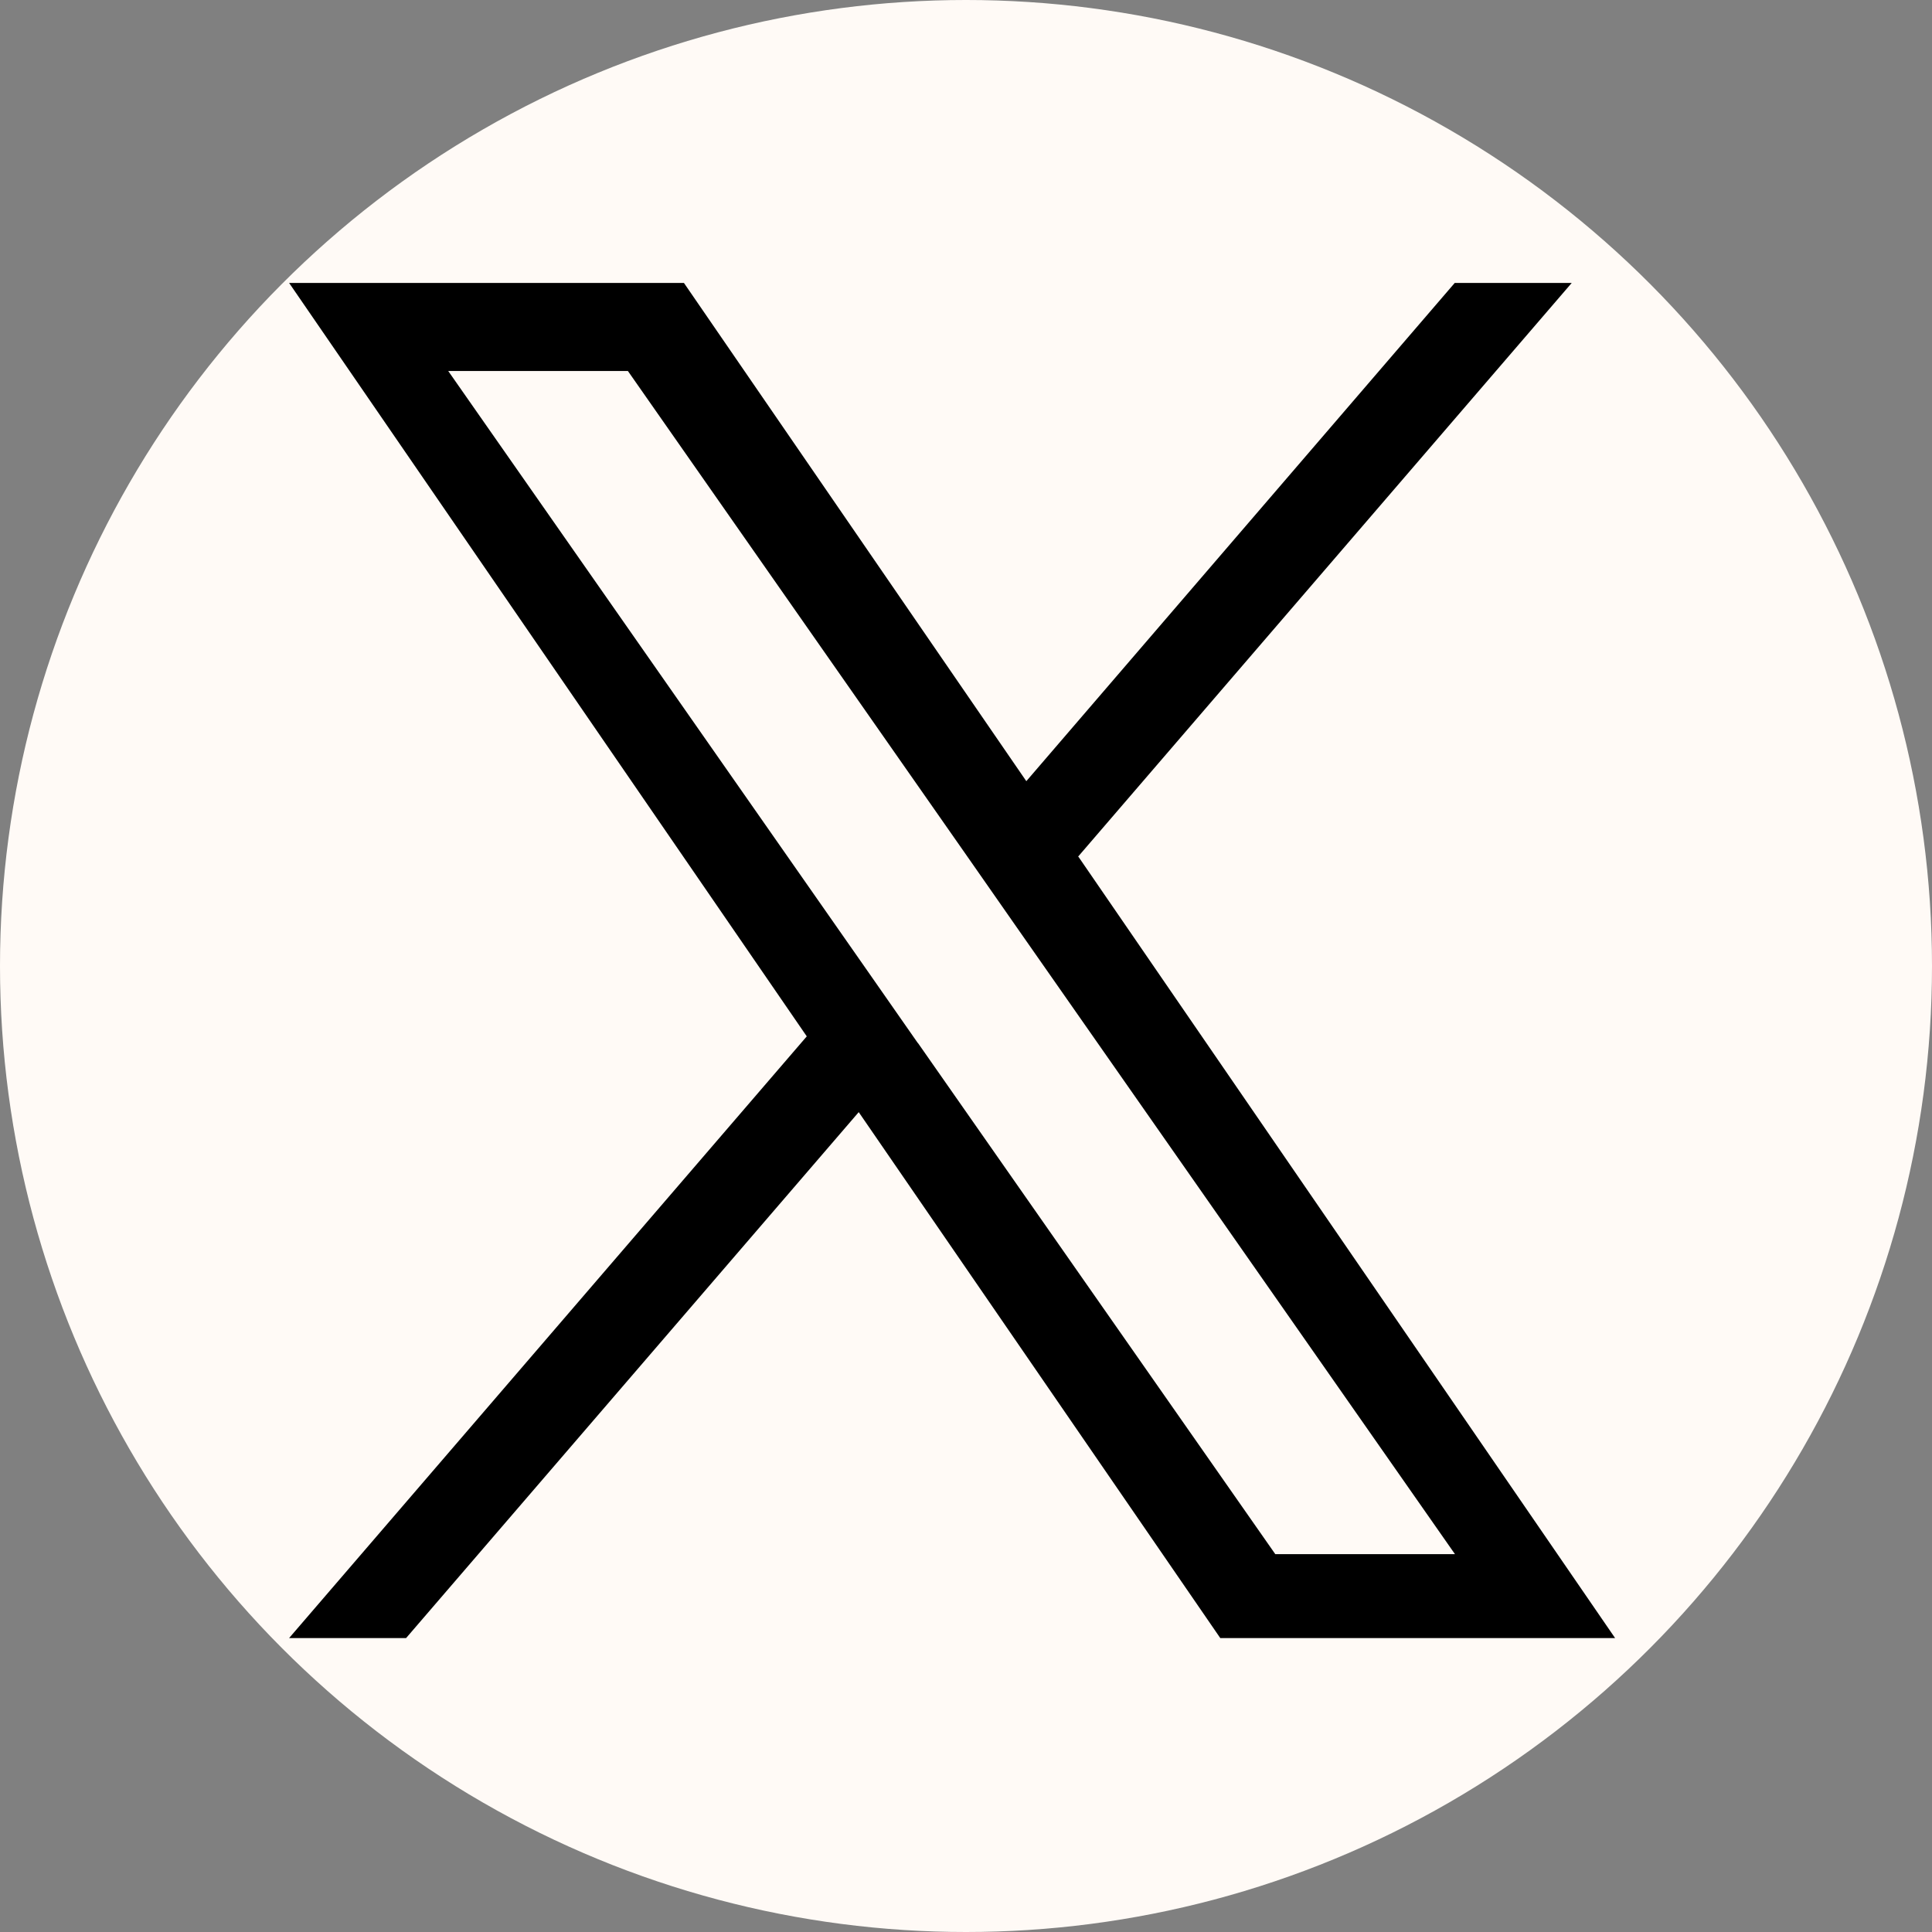 <svg xmlns="http://www.w3.org/2000/svg" width="36" height="36" viewBox="0 0 36 36">
  <rect x="0" y="0" width="36" height="36" fill="#808080" stroke="none"/>
  <g id="グループ_5432" data-name="グループ 5432" transform="translate(-52 -23.5)">
    <circle id="楕円形_57" data-name="楕円形 57" cx="18" cy="18" r="18" transform="translate(52 23.5)" fill="#fffaf6"/>
    <path id="logo" d="M14.7,10.692,23.9,0h-2.18L13.737,9.284,7.357,0H0L9.646,14.039,0,25.251H2.18l8.434-9.8,6.737,9.8h7.357l-10-14.559Zm-2.986,3.47-.977-1.4L2.965,1.641H6.313l6.276,8.977.977,1.4,8.158,11.669H18.376l-6.657-9.522Z" transform="translate(57.387 28.772)"/>
  </g>
</svg>
